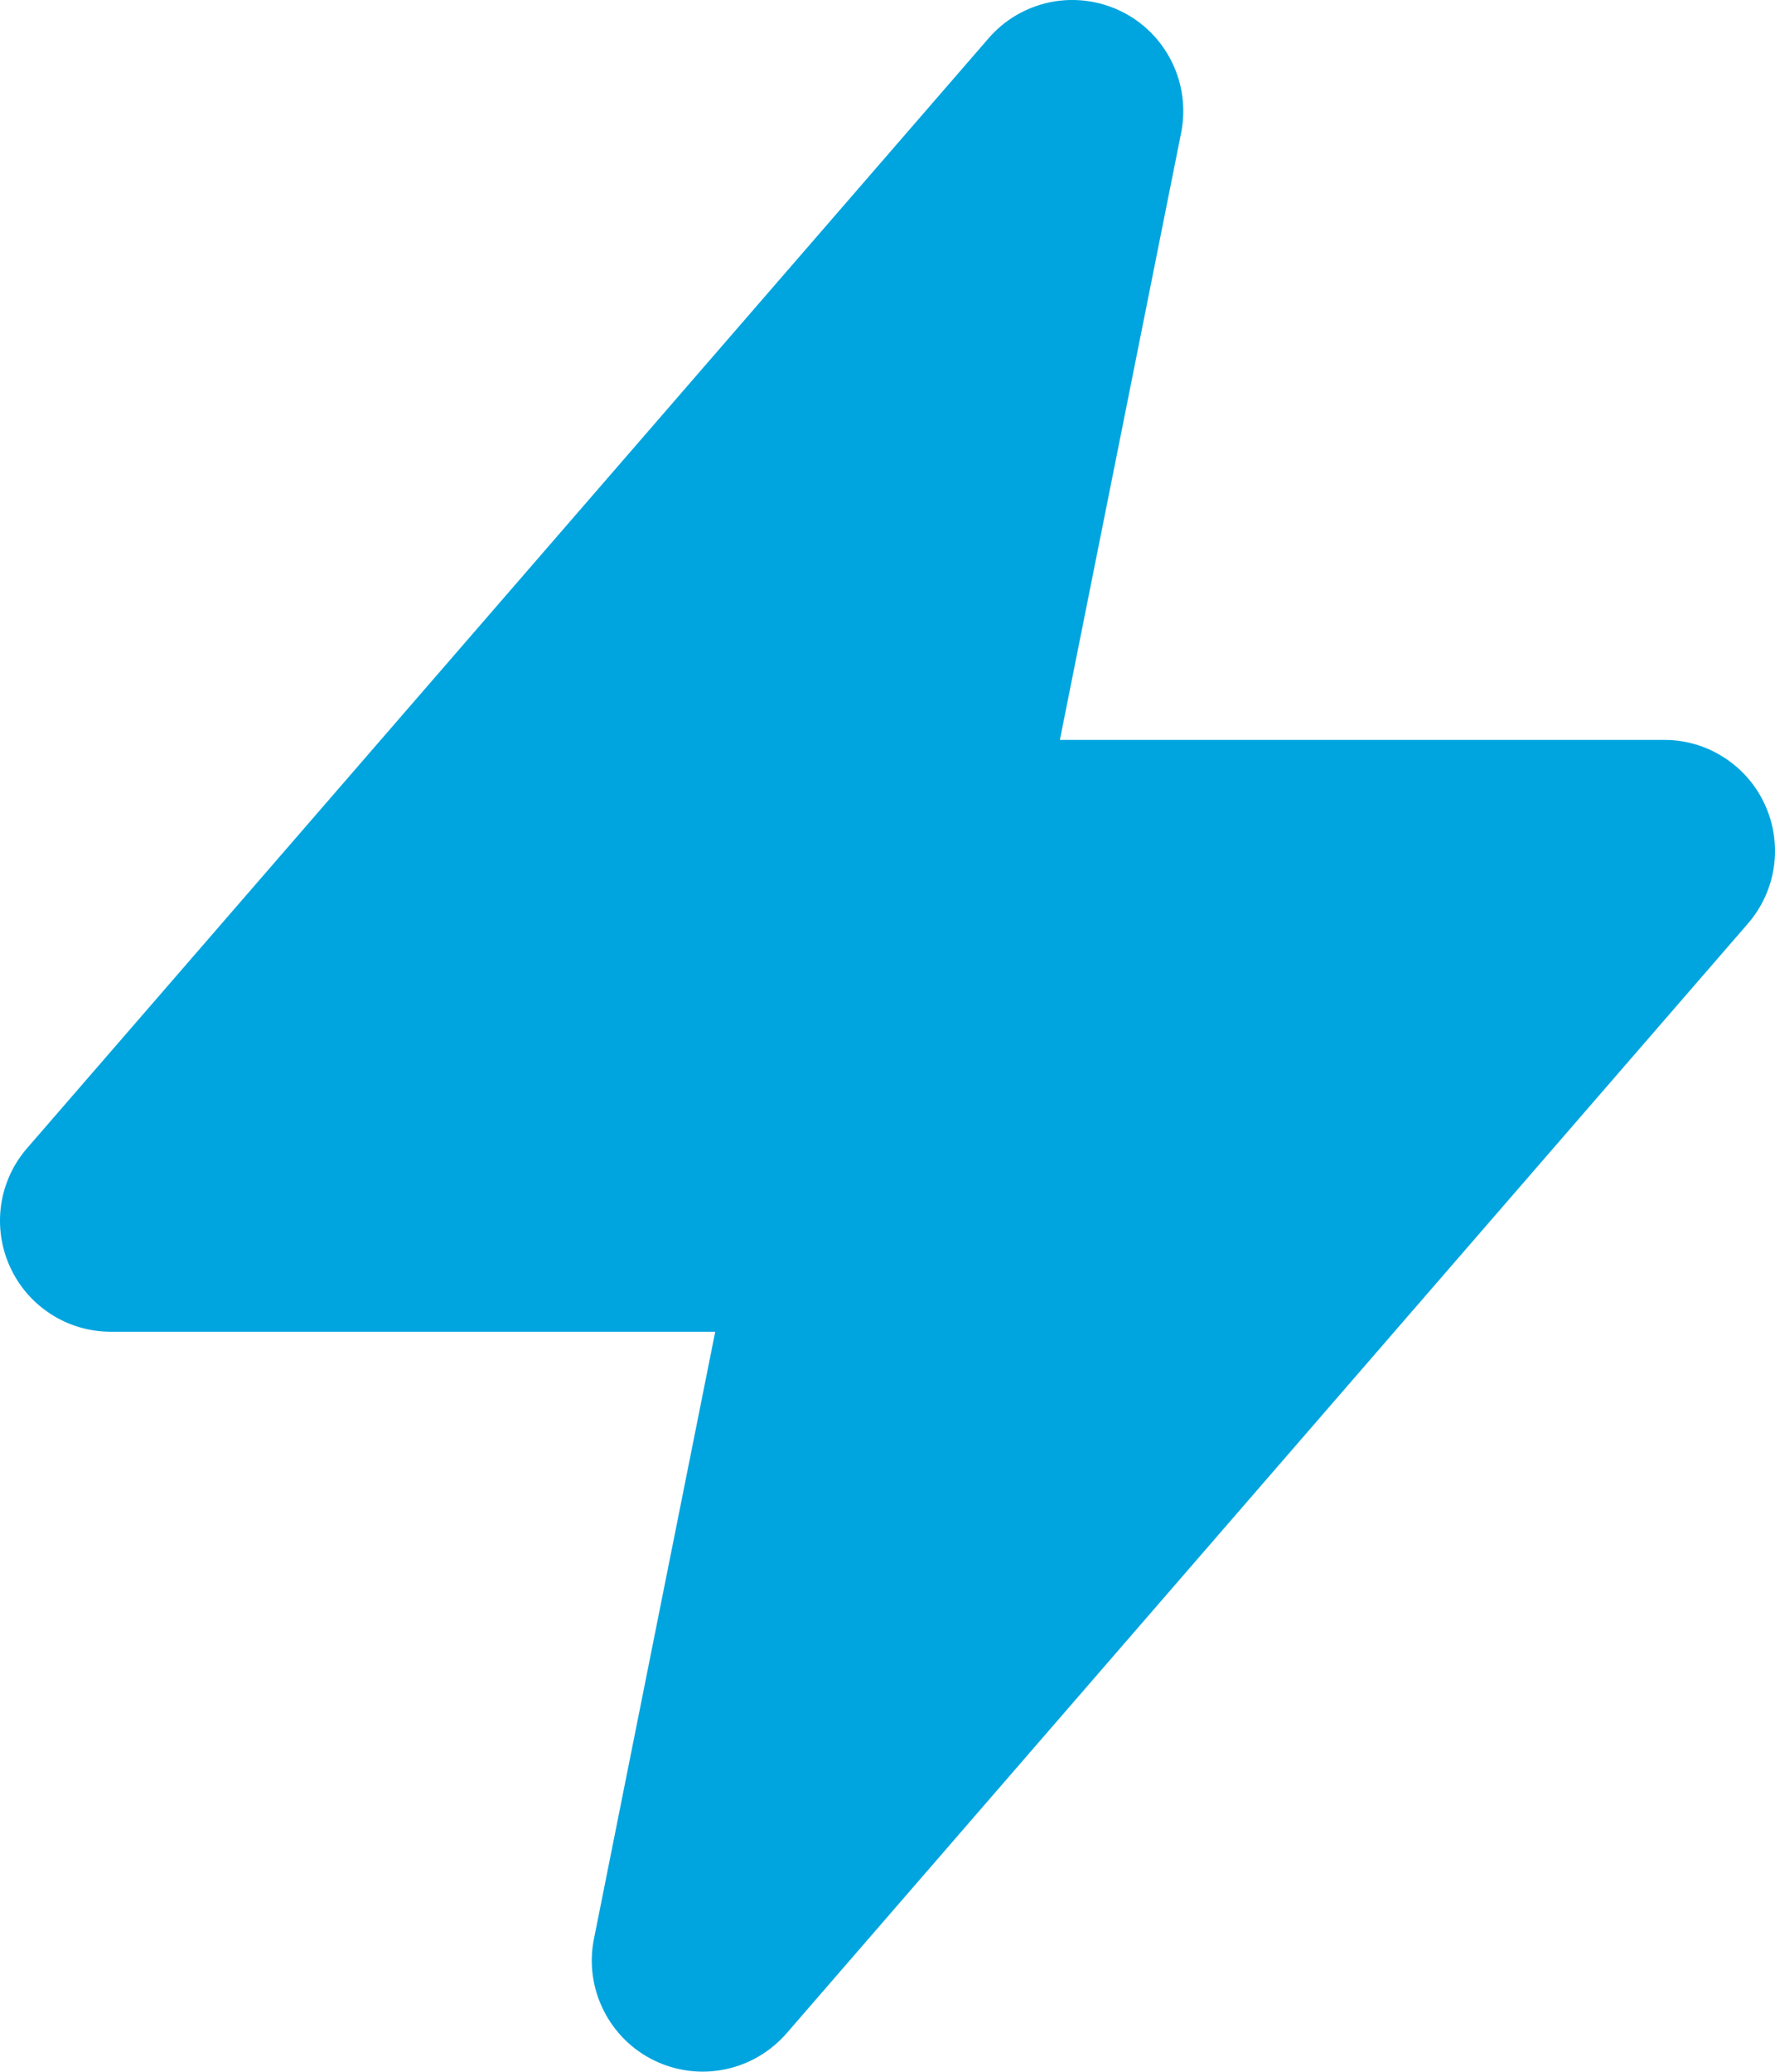 <svg width="18" height="21" viewBox="0 0 18 21" fill="none" xmlns="http://www.w3.org/2000/svg">
<path fill-rule="evenodd" clip-rule="evenodd" d="M11.37 0.115C11.593 0.224 11.773 0.404 11.883 0.627C11.993 0.849 12.026 1.102 11.978 1.345L10.748 7.5H16.875C17.091 7.499 17.302 7.561 17.483 7.678C17.665 7.795 17.809 7.961 17.898 8.157C17.988 8.353 18.019 8.571 17.989 8.784C17.958 8.998 17.867 9.198 17.726 9.361L7.976 20.611C7.813 20.798 7.593 20.927 7.35 20.976C7.106 21.026 6.854 20.993 6.631 20.884C6.408 20.775 6.228 20.595 6.118 20.372C6.008 20.15 5.974 19.897 6.023 19.654L7.253 13.499H1.125C0.909 13.499 0.698 13.438 0.517 13.321C0.335 13.204 0.191 13.038 0.102 12.842C0.012 12.646 -0.019 12.428 0.011 12.215C0.042 12.001 0.133 11.801 0.275 11.638L10.025 0.388C10.187 0.2 10.408 0.072 10.651 0.022C10.894 -0.027 11.147 0.006 11.37 0.115Z" fill="#00A5DF"/>
</svg>

